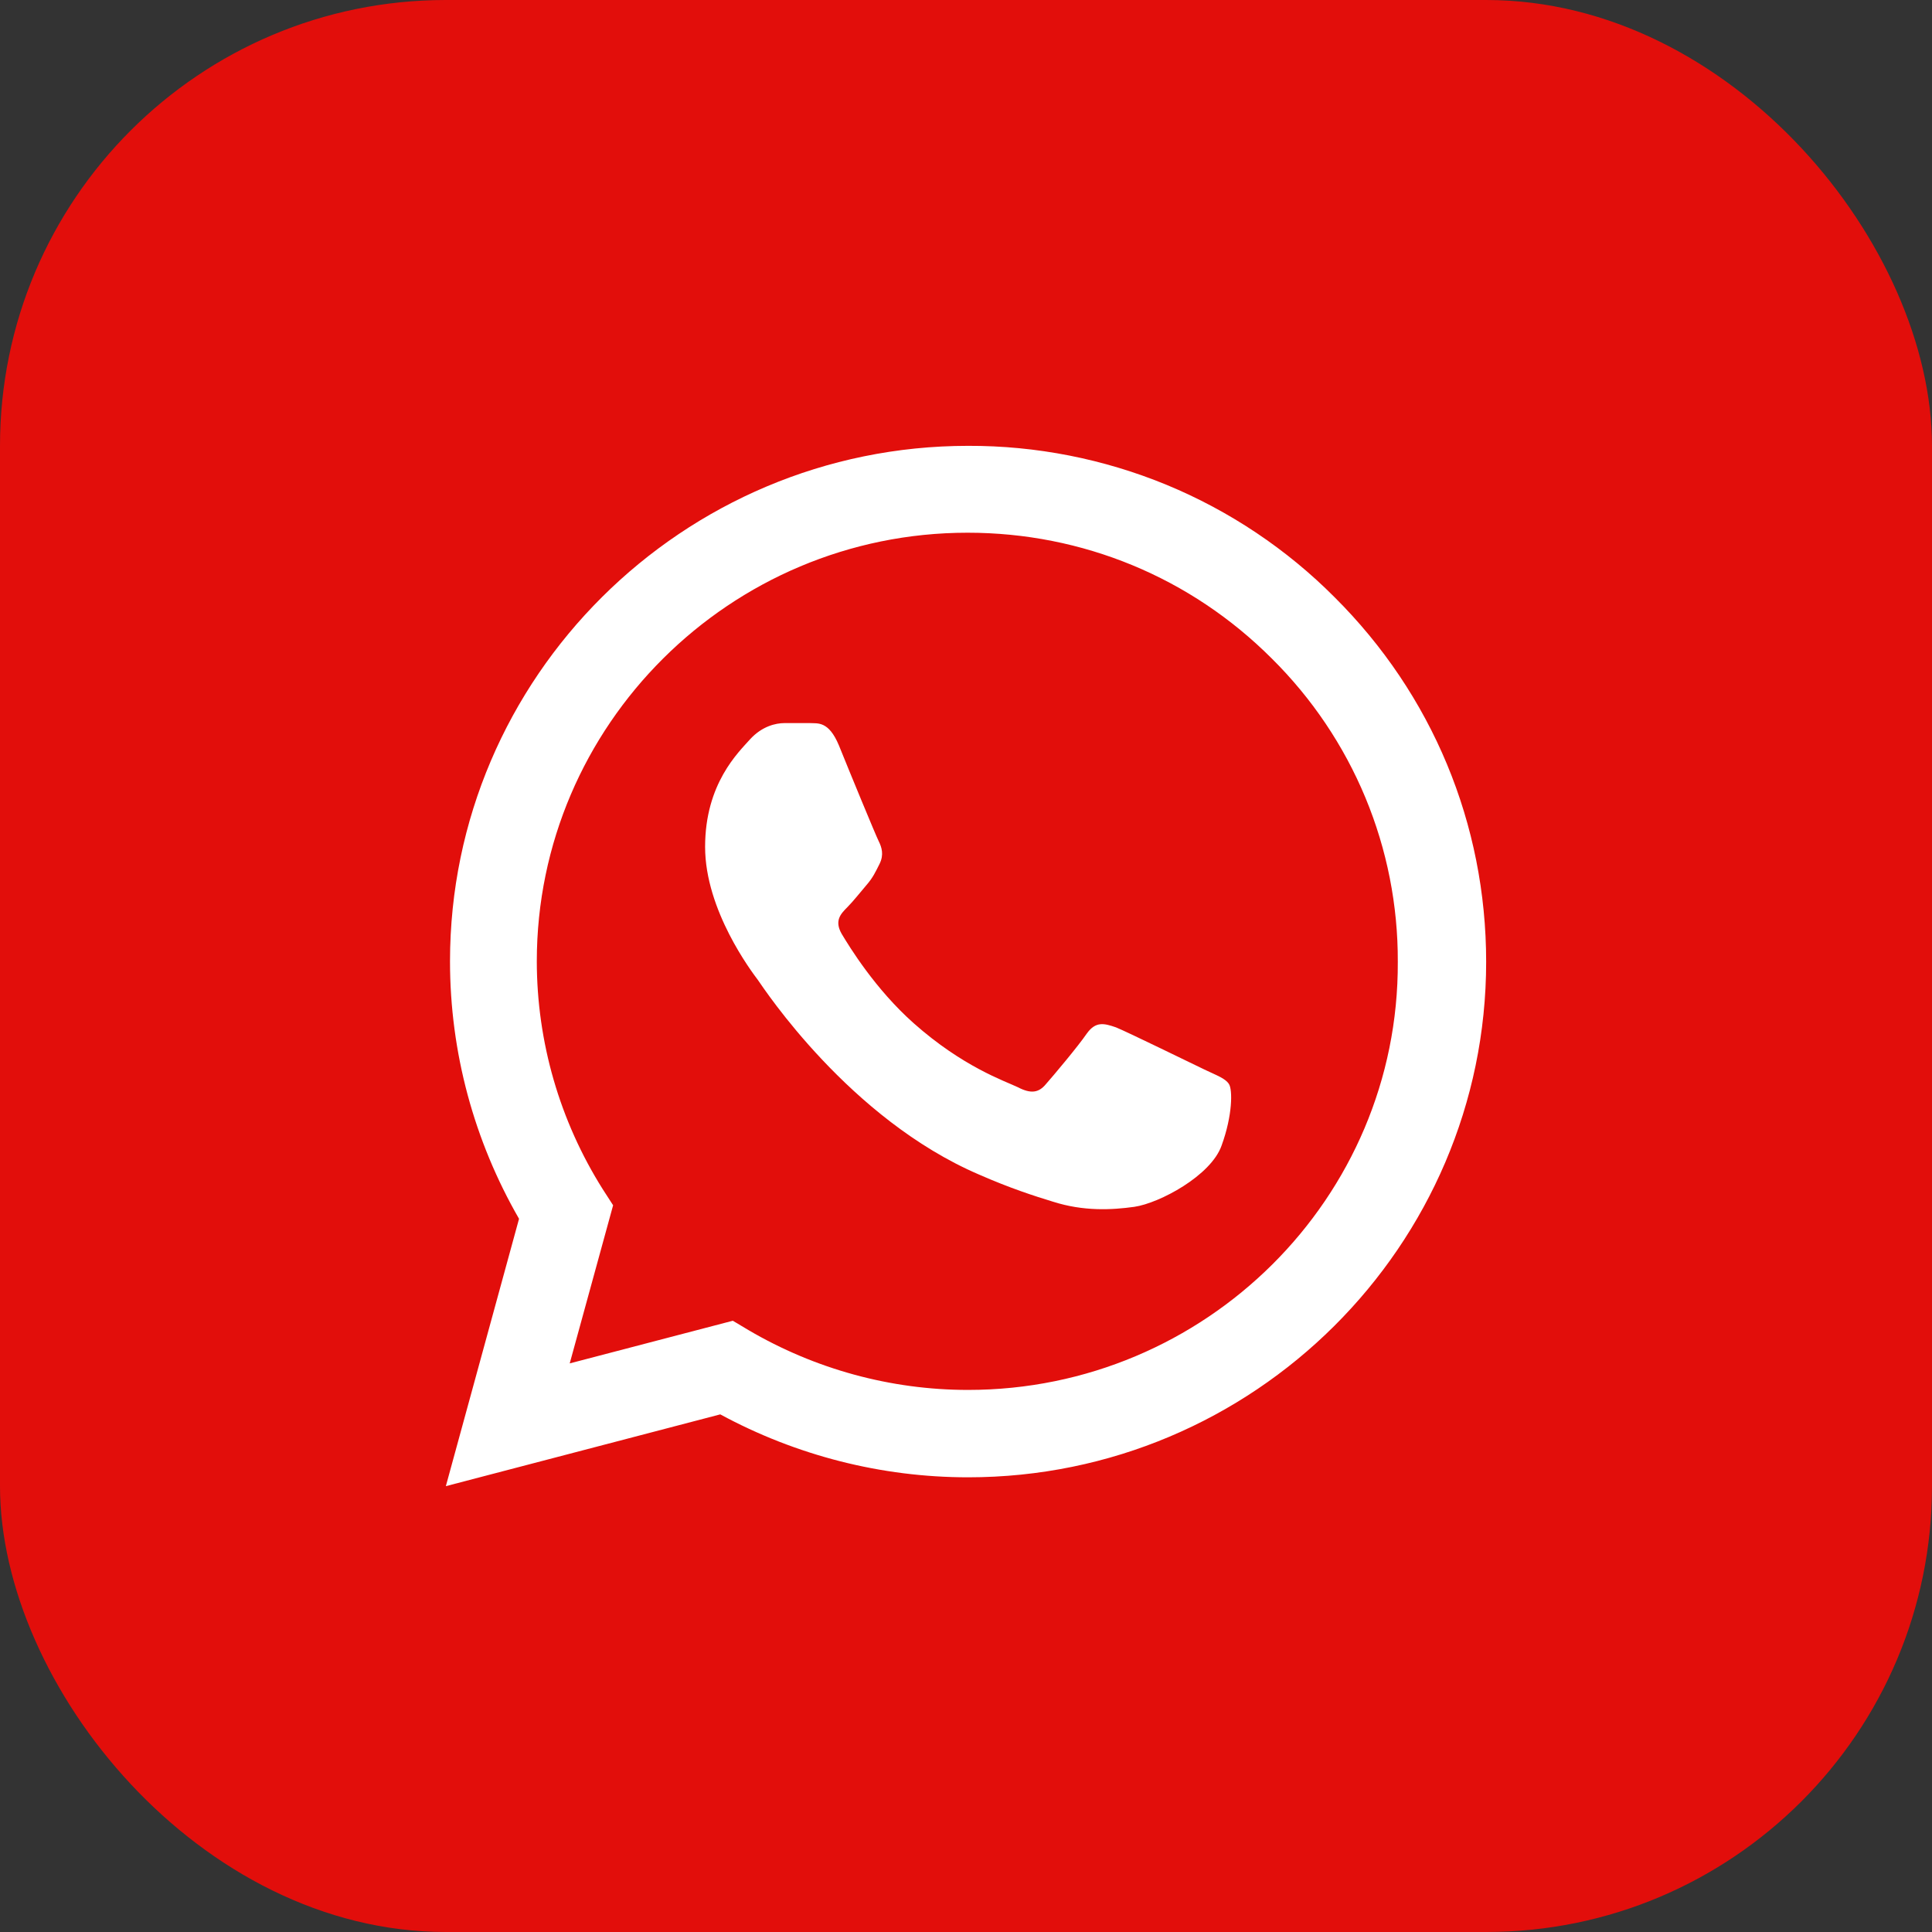 <?xml version="1.0" encoding="UTF-8"?> <svg xmlns="http://www.w3.org/2000/svg" width="26" height="26" viewBox="0 0 26 26" fill="none"><rect x="0" y="0" width="26" height="26" fill="#333333" stroke="none"/><rect width="26" height="26" rx="6" fill="#E20E0B"></rect><path d="M17.96 8.037C17.315 7.389 16.546 6.875 15.7 6.525C14.853 6.176 13.945 5.997 13.028 6C9.187 6 6.056 9.115 6.056 12.937C6.056 14.162 6.38 15.352 6.985 16.402L6 20L9.693 19.034C10.714 19.587 11.86 19.881 13.028 19.881C16.869 19.881 20 16.766 20 12.944C20 11.089 19.275 9.346 17.96 8.037ZM13.028 18.705C11.987 18.705 10.967 18.425 10.073 17.9L9.862 17.774L7.667 18.348L8.251 16.22L8.111 16.003C7.532 15.084 7.225 14.021 7.224 12.937C7.224 9.759 9.827 7.169 13.021 7.169C14.569 7.169 16.025 7.771 17.116 8.863C17.656 9.398 18.084 10.034 18.375 10.734C18.666 11.435 18.814 12.186 18.811 12.944C18.825 16.122 16.222 18.705 13.028 18.705ZM16.208 14.393C16.032 14.309 15.174 13.889 15.019 13.826C14.857 13.77 14.745 13.742 14.625 13.91C14.505 14.085 14.175 14.477 14.076 14.589C13.978 14.708 13.872 14.722 13.697 14.631C13.521 14.547 12.958 14.358 12.296 13.77C11.776 13.308 11.431 12.741 11.326 12.566C11.227 12.391 11.312 12.3 11.403 12.209C11.48 12.132 11.579 12.006 11.663 11.908C11.748 11.81 11.783 11.733 11.839 11.621C11.896 11.502 11.867 11.404 11.825 11.32C11.783 11.236 11.431 10.382 11.29 10.032C11.15 9.696 11.002 9.738 10.896 9.731H10.559C10.439 9.731 10.256 9.773 10.095 9.948C9.94 10.123 9.489 10.543 9.489 11.397C9.489 12.251 10.116 13.077 10.2 13.189C10.284 13.308 11.431 15.058 13.176 15.807C13.591 15.989 13.915 16.094 14.168 16.171C14.583 16.304 14.963 16.283 15.265 16.241C15.603 16.192 16.299 15.821 16.44 15.415C16.588 15.009 16.588 14.666 16.539 14.589C16.489 14.512 16.384 14.477 16.208 14.393Z" fill="white"></path></svg> 
